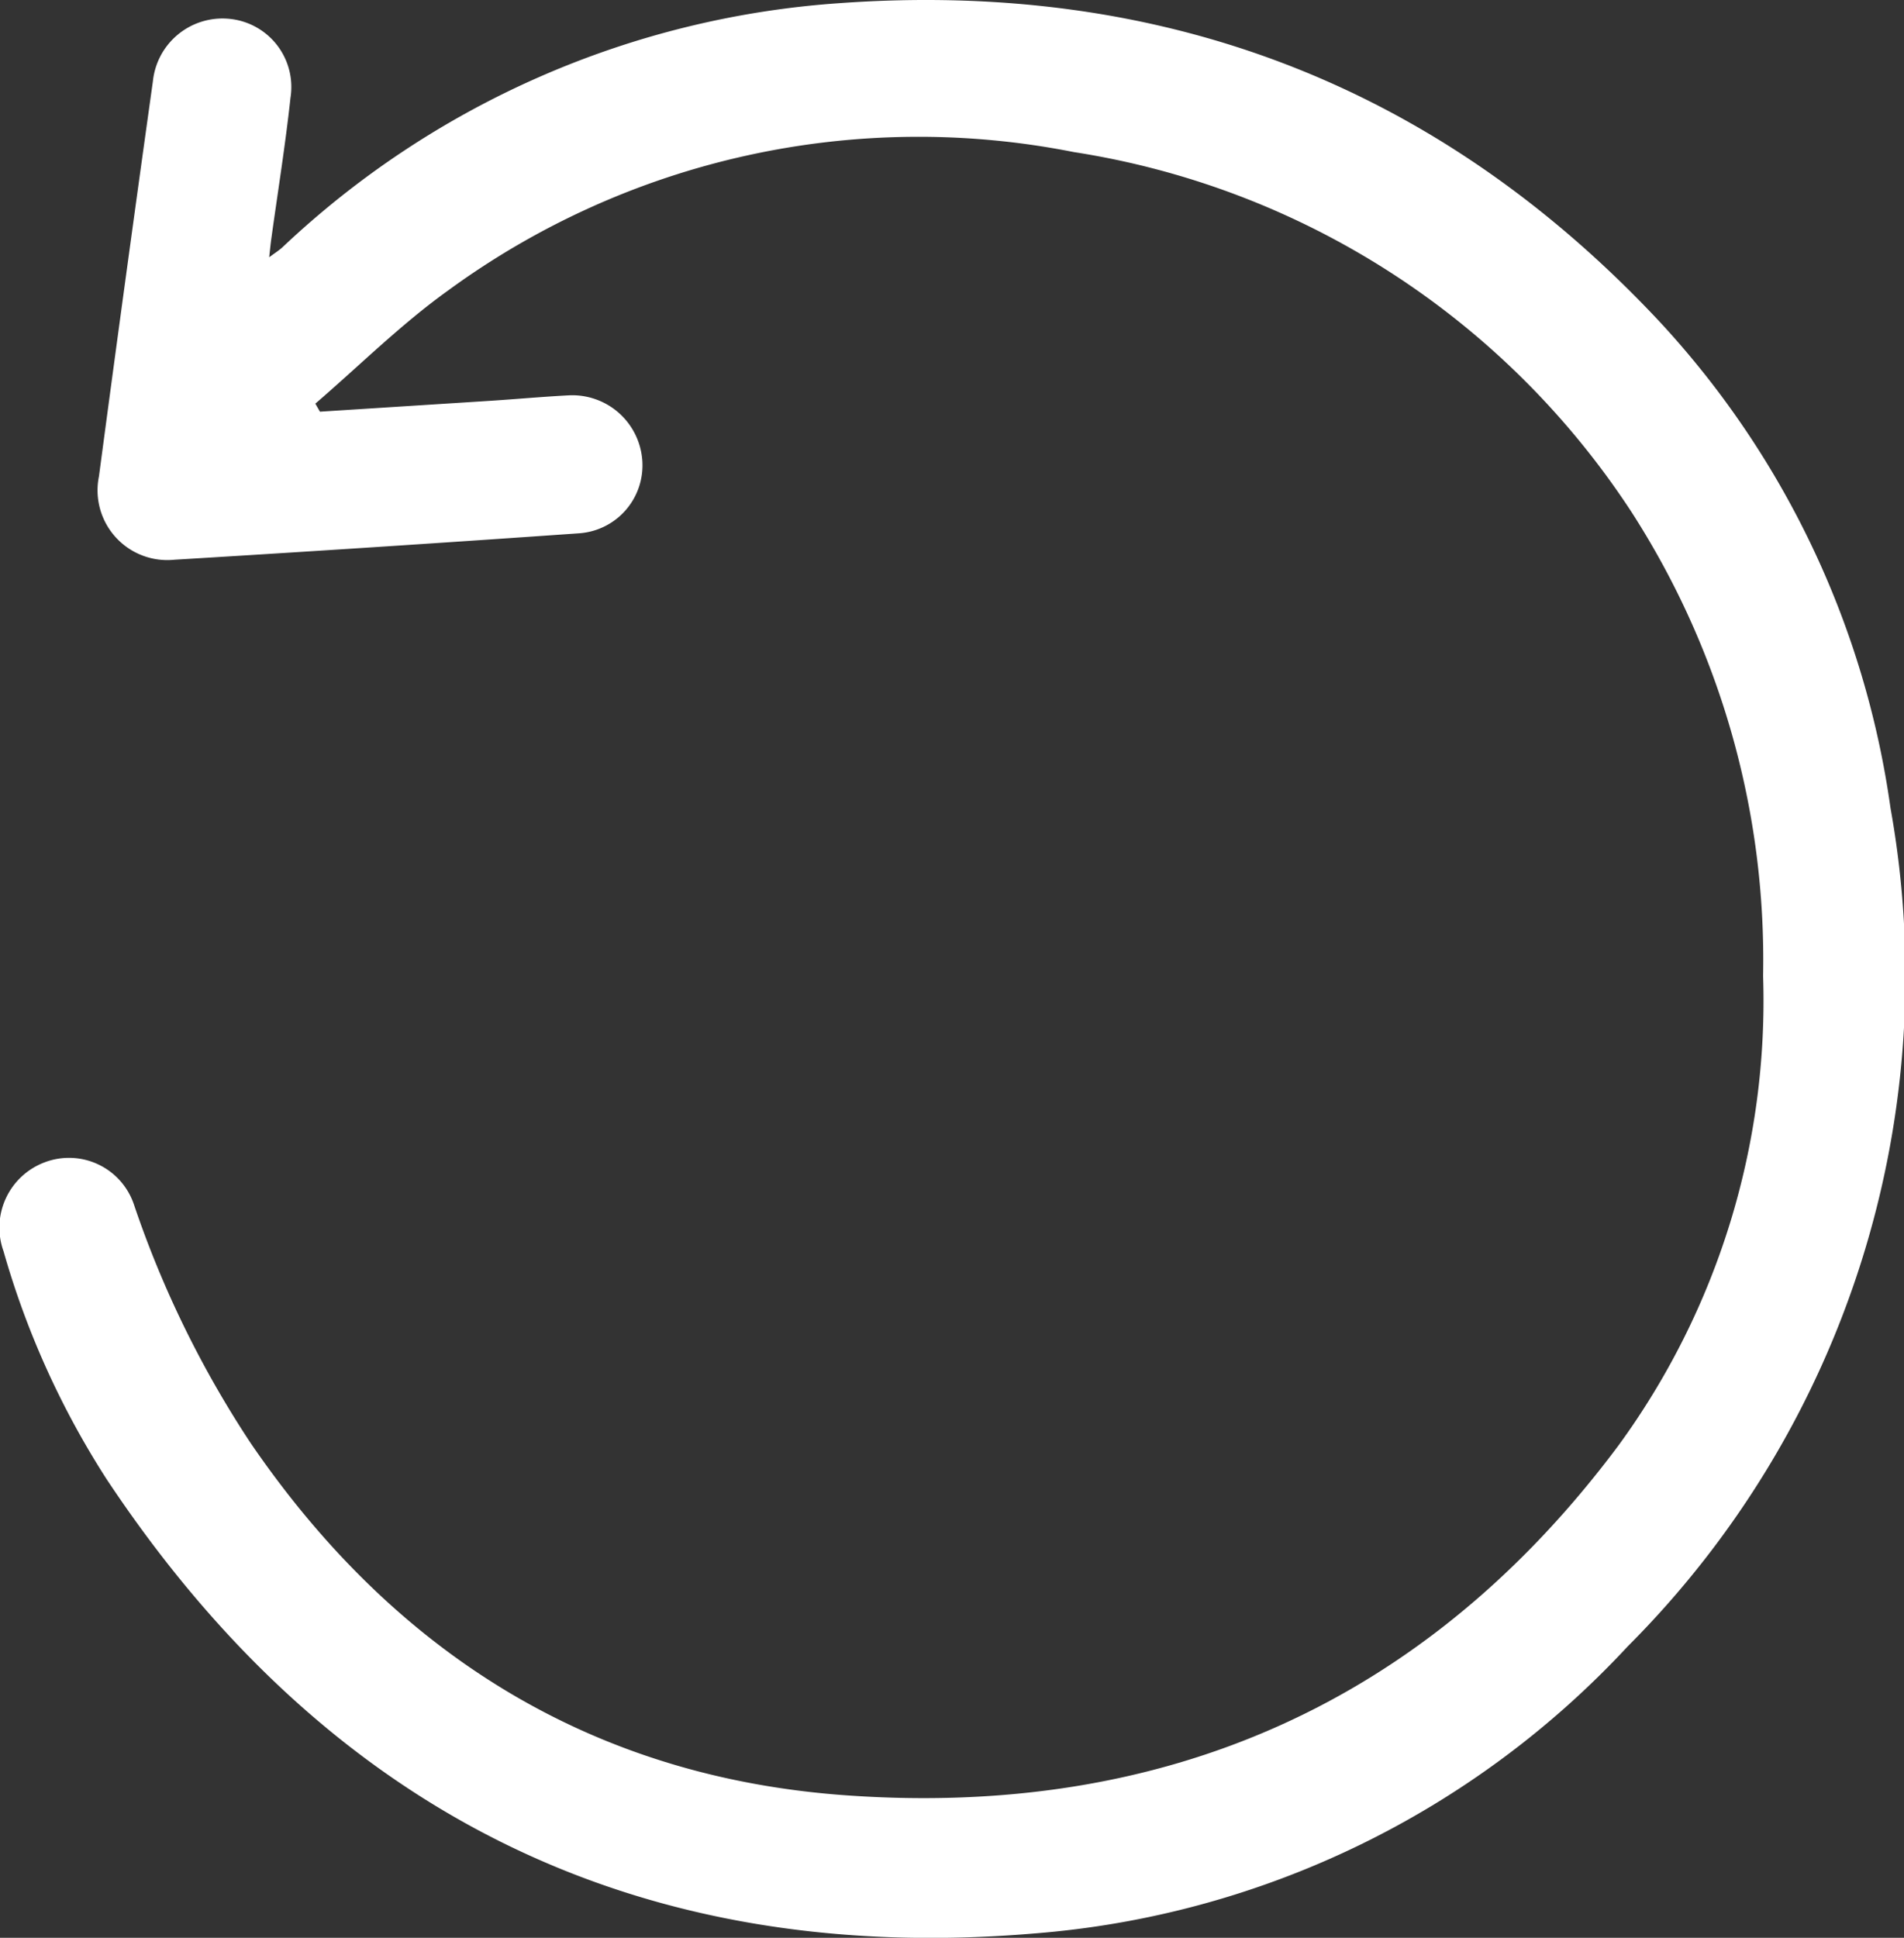 <svg xmlns="http://www.w3.org/2000/svg" xmlns:xlink="http://www.w3.org/1999/xlink" width="70.132" height="71.359" viewBox="0 0 70.132 71.359"><rect x="0" y="0" width="70.132" height="71.359" fill="#333333" stroke="none"/><defs><clipPath id="a"><rect width="70.132" height="71.359" fill="#fff"></rect></clipPath></defs><g clip-path="url(#a)"><path d="M11.785,15.16q3.134-.2,6.269-.4c.956-.062,1.911-.15,2.868-.2a2.585,2.585,0,0,1,2.733,2.353,2.508,2.508,0,0,1-2.332,2.726q-7.447.523-14.9.973a2.57,2.57,0,0,1-2.778-3.072q.968-7.277,1.987-14.548A2.576,2.576,0,0,1,8.407.69,2.522,2.522,0,0,1,10.7,3.6c-.189,1.744-.47,3.479-.71,5.218-.025.181-.042.364-.075.656.219-.163.366-.255.491-.37A33.182,33.182,0,0,1,30.911.117c11.86-.856,22,2.981,30.167,11.673a33.068,33.068,0,0,1,8.556,17.961,34.932,34.932,0,0,1-9.674,30.872A33.393,33.393,0,0,1,38.091,71.2c-14.645,1.229-26.045-4.5-34.162-16.727a31.365,31.365,0,0,1-3.8-8.4A2.567,2.567,0,0,1,1.651,42.8a2.524,2.524,0,0,1,3.291,1.582A37.864,37.864,0,0,0,9.25,53.167c5.28,7.707,12.527,12.265,21.87,12.942,11.734.85,21.39-3.366,28.484-12.865a27.77,27.77,0,0,0,5.338-17.308,30.434,30.434,0,0,0-4.859-17.1A30.034,30.034,0,0,0,39.552,5.6a29.357,29.357,0,0,0-23.037,5.09c-1.739,1.245-3.274,2.775-4.9,4.174l.172.3" transform="translate(0 0)" fill="#fff"></path></g></svg>